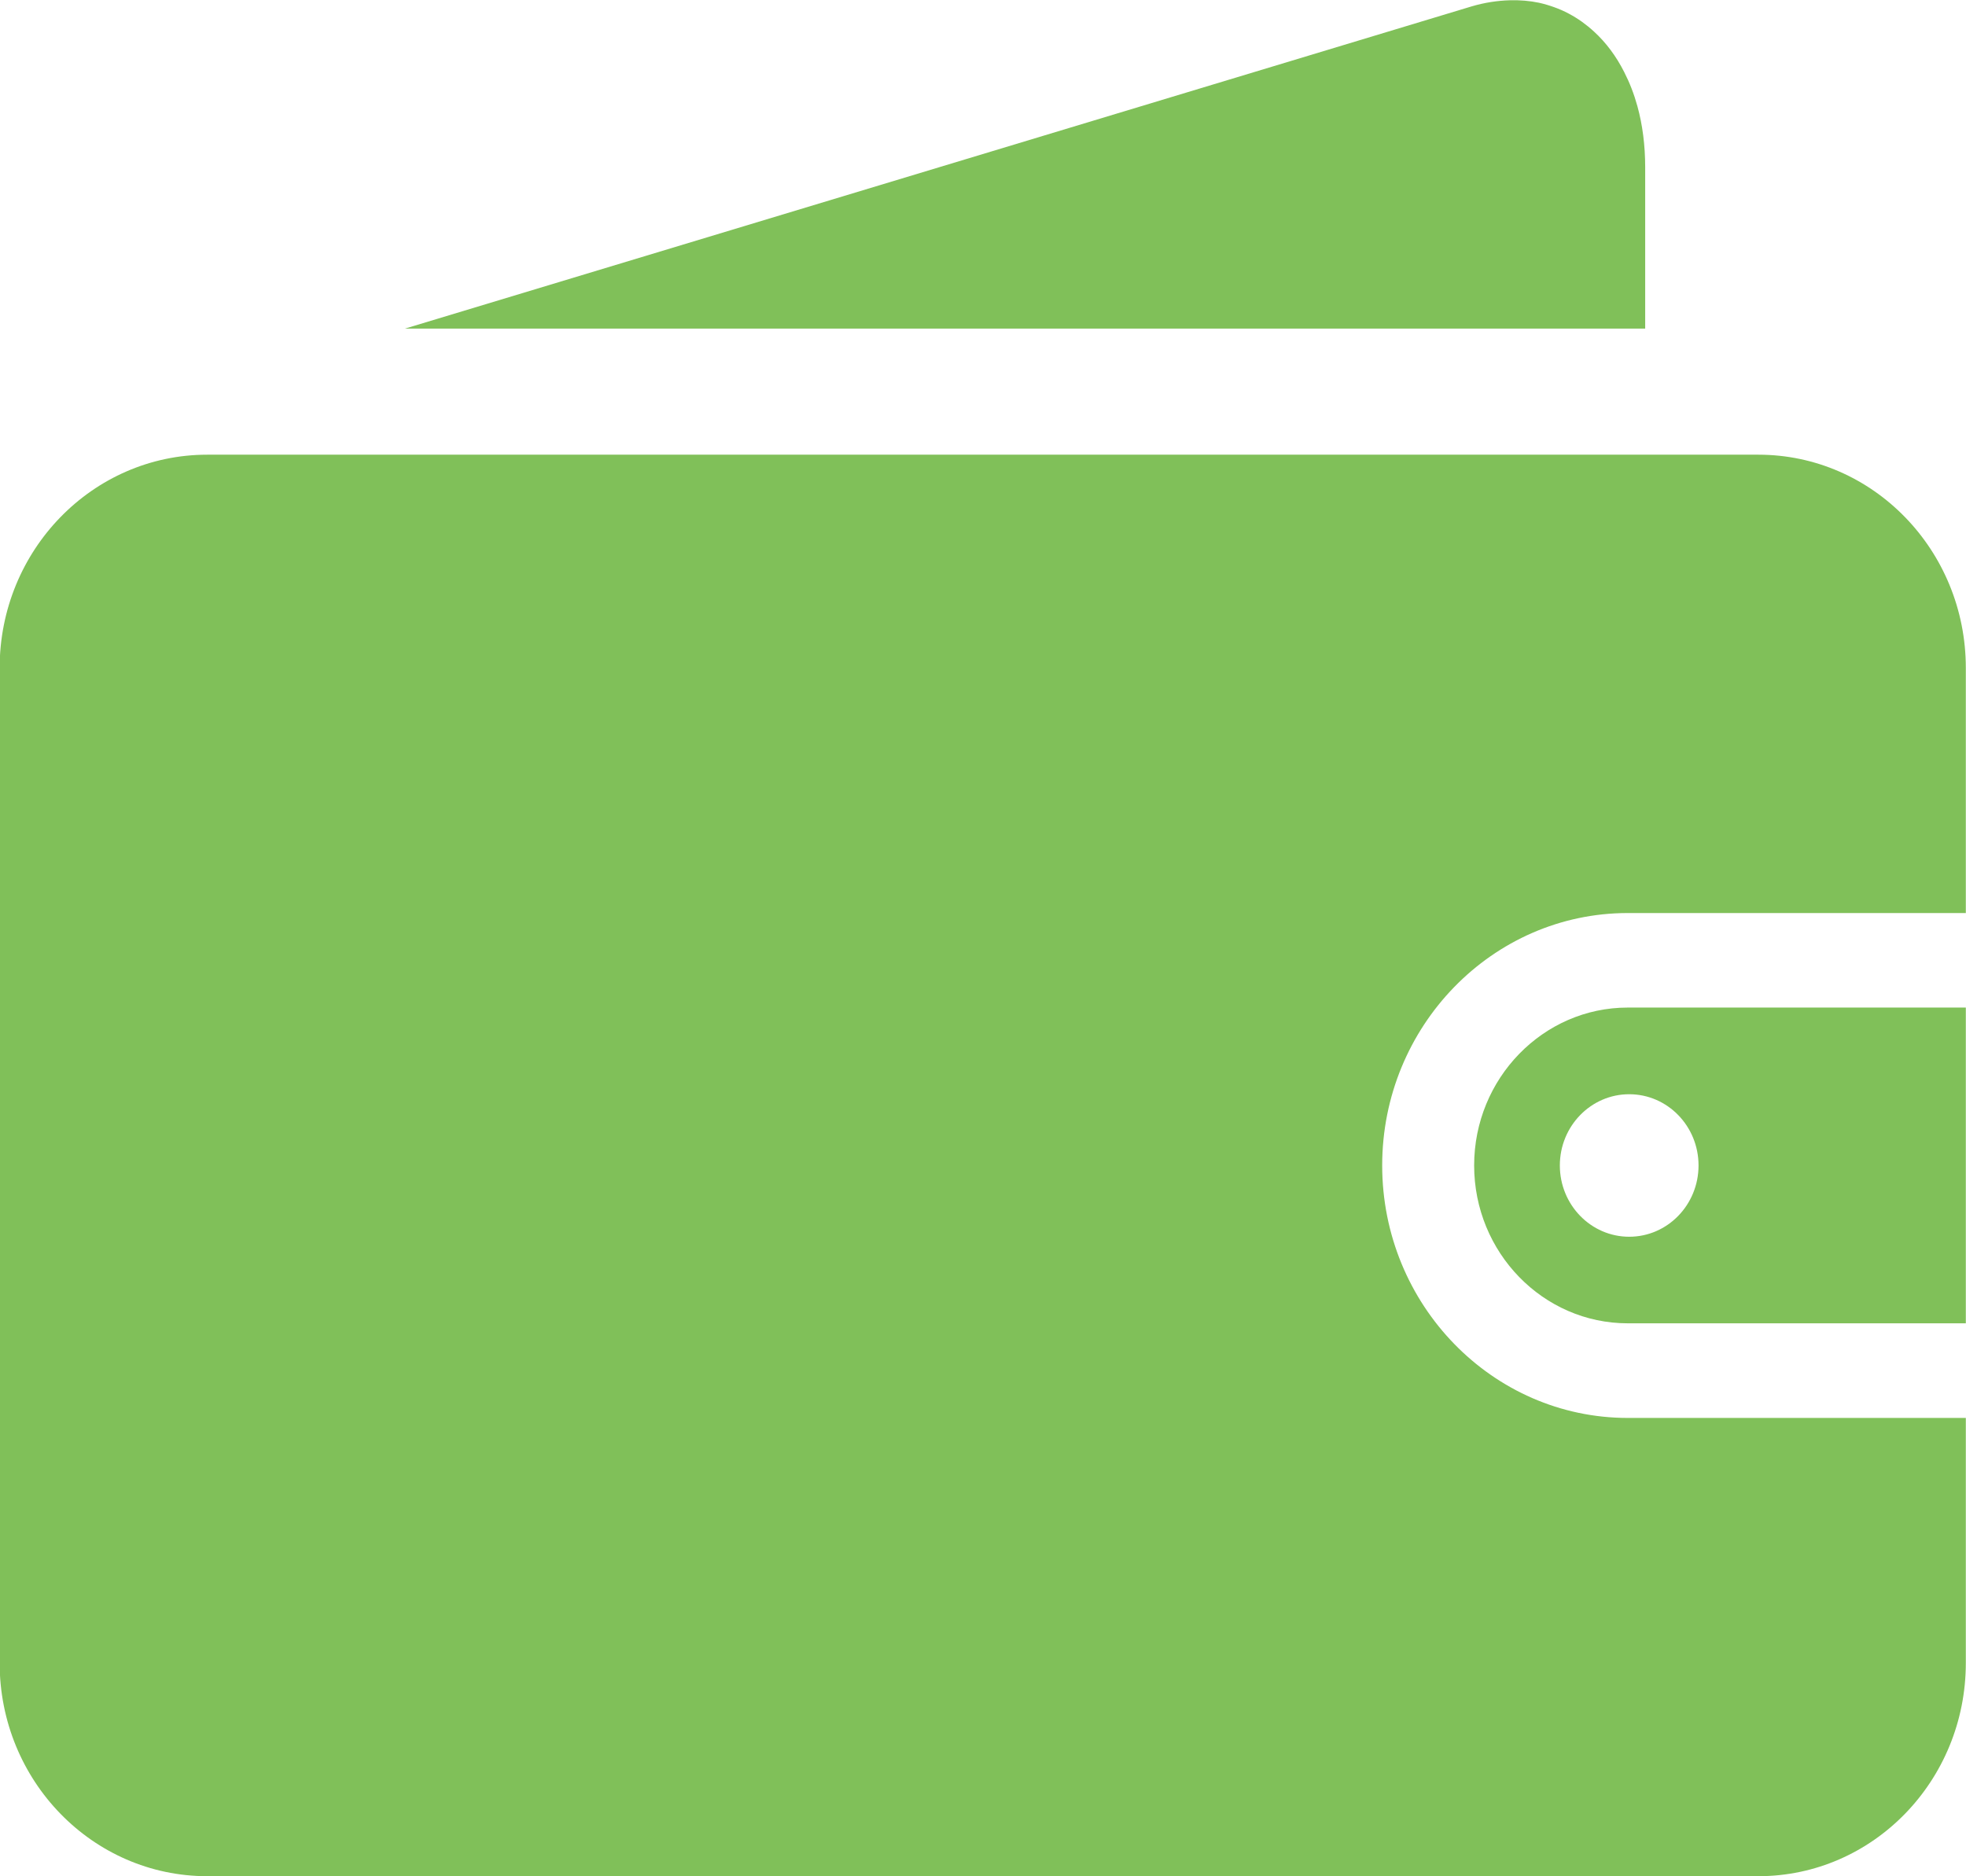 <svg xmlns="http://www.w3.org/2000/svg" xmlns:xlink="http://www.w3.org/1999/xlink" width="22px" height="21px"><path fill-rule="evenodd" fill="rgb(128, 192, 89)" d="M19.676,20.999 L2.319,20.999 C1.036,20.999 -0.004,19.931 -0.004,18.612 L-0.004,7.476 C-0.004,6.158 1.036,5.089 2.319,5.089 L19.676,5.089 C20.958,5.089 21.998,6.158 21.998,7.476 L21.998,10.219 L18.215,10.219 C16.700,10.219 15.467,11.487 15.467,13.044 C15.467,14.602 16.700,15.870 18.215,15.870 L21.998,15.870 L21.998,18.612 C21.998,19.931 20.958,20.999 19.676,20.999 ZM16.496,13.044 C16.496,12.070 17.268,11.277 18.215,11.277 L21.998,11.277 L21.998,14.811 L18.215,14.811 C17.268,14.811 16.496,14.019 16.496,13.044 ZM19.007,13.044 C19.007,12.604 18.660,12.247 18.231,12.247 C17.803,12.247 17.455,12.604 17.455,13.044 C17.455,13.485 17.803,13.842 18.231,13.842 C18.660,13.842 19.007,13.485 19.007,13.044 ZM16.466,0.072 C16.614,0.028 16.758,0.007 16.896,0.003 C17.009,0.000 17.118,0.009 17.223,0.031 C17.281,0.044 17.338,0.061 17.393,0.081 C17.503,0.120 17.607,0.176 17.703,0.244 C17.750,0.278 17.797,0.316 17.840,0.356 C17.973,0.478 18.086,0.630 18.175,0.806 C18.235,0.923 18.285,1.051 18.323,1.189 C18.380,1.396 18.410,1.625 18.410,1.872 L18.410,3.678 L4.531,3.678 L16.466,0.072 Z"></path></svg>